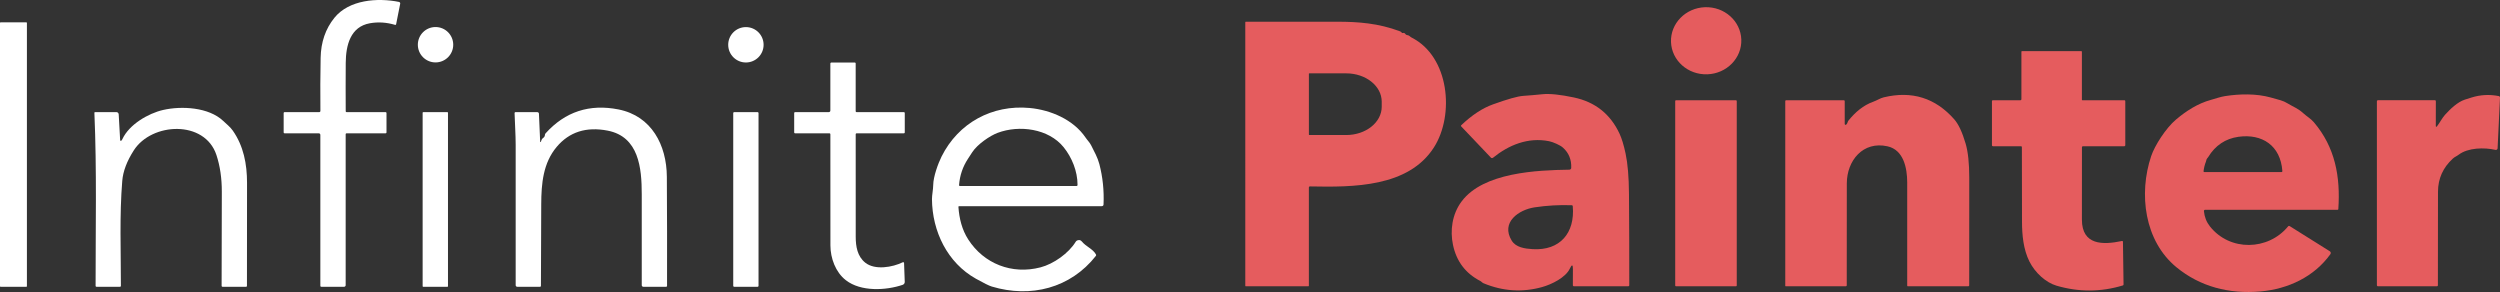 <svg xmlns="http://www.w3.org/2000/svg" id="Layer_2" data-name="Layer 2" viewBox="0 0 1209.54 141.26"><rect x="0" y="0" width="1209.54" height="141.26" fill="#333333" stroke="none"/><defs><style>      .cls-1 {        fill: #fff;      }      .cls-1, .cls-2 {        stroke-width: 0px;      }      .cls-2 {        fill: #e55c5e;      }    </style></defs><g id="Layer_1-2" data-name="Layer 1"><path class="cls-1" d="m167.24,65v73c0,.41-.34.75-.75.75h-11c-.33,0-.5-.17-.5-.5v-73c0-.41-.34-.75-.75-.75h-16.5c-.33,0-.5-.17-.5-.5v-9.25c0-.33.17-.5.5-.5h16.72c.31,0,.56-.26.56-.57h0c-.09-8.77-.05-17.35.11-25.72.15-7.59,2.37-14.05,6.68-19.37C168.88-.14,182.62-1.17,193.04.93c.4.09.66.47.58.87l-1.96,9.89c-.07.31-.25.42-.56.33-4.12-1.22-8.16-1.48-12.13-.77-9.43,1.67-11.63,10.59-11.7,19.17-.05,7.84-.06,15.62-.01,23.35,0,.32.16.48.48.48h18.75c.33,0,.5.17.5.5v9.25c0,.33-.17.5-.5.5h-18.75c-.33,0-.5.17-.5.5Z"></path><ellipse class="cls-2" cx="825.47" cy="19.72" rx="17.02" ry="16.24" transform="translate(-.19 28.82) rotate(-2)"></ellipse><path class="cls-2" d="m633.25,90.74v47.5c.01.14-.11.26-.25.26h-30.26c-.14,0-.25-.11-.25-.25V10.77c0-.14.12-.26.26-.26h0c14.7-.02,29.42-.02,44.15,0,10.24,0,19.96.71,30.41,4.63.24.09.45.22.63.4l.38.37c.07.07.16.1.25.07.63-.16,1.1,0,1.41.51.18.29.44.44.78.47,1.07.08,1.36.79,2.16,1.19,18.33,9.21,20.89,37.44,10.84,53.16-12.34,19.3-38.99,19.3-59.94,18.88-.38,0-.57.18-.57.56Zm.01-55.03v29.4c0,.12.1.22.22.22h17.84c9.49,0,17.18-6.13,17.18-13.7h0v-2.44c0-7.57-7.69-13.7-17.18-13.7h-17.84c-.12,0-.22.1-.22.22Z"></path><rect class="cls-1" y="10.81" width="13.02" height="127.94" rx=".27" ry=".27"></rect><circle class="cls-1" cx="210.72" cy="21.64" r="8.56"></circle><circle class="cls-1" cx="360.88" cy="21.67" r="8.56"></circle><path class="cls-2" d="m977.72,70.75h-13.48c-.28,0-.5-.22-.5-.5v-21.25c0-.33.17-.5.5-.5h13.25c.28,0,.5-.22.5-.5v-23c0-.14.11-.25.25-.25h28.76c.14,0,.25.12.25.26v23.24c0,.14.11.25.24.25h20.26c.33,0,.5.17.5.51v21.24c-.01.28-.23.5-.51.5h-20.02c-.24,0-.44.2-.44.45-.03,11.73-.04,23.42-.02,35.09.03,12.4,10.16,12.25,19.3,10.32.37-.07.55.08.56.45l.29,20.55c0,.23-.14.43-.35.49-10.64,3.23-21.33,3.27-32.07.12-5.14-1.5-10.38-6.21-13.15-11.75-2.9-5.81-3.55-12.79-3.56-19.22,0-12-.02-24-.06-36,0-.33-.17-.5-.5-.5Z"></path><path class="cls-1" d="m414.49,54.25h22.75c.33,0,.5.17.5.5v9.25c0,.33-.17.5-.5.5h-22.77c-.26,0-.47.21-.47.47-.03,16.49-.02,33.02.01,49.59.01,4.68.78,9.45,4.61,12.52,4.69,3.75,13.22,2.24,18.19-.21.2-.1.45-.02.55.19.02.05.04.11.04.16l.33,9.14c.03.64-.38,1.23-.99,1.44-8.09,2.76-20.24,3.41-27.5-2.23-4.99-3.87-7.46-10.66-7.47-16.83-.03-18-.04-35.91-.02-53.72,0-.35-.17-.52-.52-.52h-16.49c-.33,0-.5-.17-.5-.5v-9.25c0-.33.17-.5.5-.5h16.25c.41,0,.75-.34.75-.75v-22.75c0-.28.22-.5.5-.5h11.25c.33,0,.5.17.5.5v23c0,.33.17.5.5.5Z"></path><path class="cls-2" d="m761,130.25c0-2.34-.49-2.43-1.5-.28-1.99,4.27-8.7,7.61-13.42,8.92-9.54,2.65-18.98,2.04-28.33-1.85-.68-.28-.93-.77-1.58-1.11-7.11-3.67-11.51-9.49-13.19-17.44-1.45-6.9-.5-14.81,4.19-21.06,10.52-14.05,36.47-15.1,52.13-15.34.48,0,.87-.39.89-.87.15-4.05-1.21-7.33-4.08-9.86-1.33-1.18-4.78-2.68-6.65-3.05-10.2-2.02-19.52,1.86-27.12,8.01-.31.24-.75.22-1.01-.06l-14.33-15.06c-.21-.22-.21-.44.01-.65,5.13-4.87,10.2-8.21,15.22-10.02,7.18-2.59,12.08-3.97,14.7-4.14,3.11-.21,6.21-.48,9.31-.8,3.52-.36,8.59.16,15.22,1.56,10.31,2.18,17.68,8.03,22.11,17.55,1.07,2.29,2.04,5.47,2.91,9.55,1.04,4.87,1.59,11.37,1.65,19.5.11,14.8.15,29.55.14,44.25,0,.28-.22.5-.5.5h-26.29c-.28,0-.5-.23-.5-.51h0l.02-7.74Zm-18.51-29.94c-7.65,1.14-16.54,7.24-11.1,16.11,2.02,3.29,6.32,3.89,10.09,4.12,13.37.82,20.57-7.93,19.45-20.74-.03-.33-.21-.5-.54-.51-6-.21-11.97.13-17.9,1.02Z"></path><path class="cls-2" d="m1066.3,102.22c.27,2.78,1.24,5.22,2.91,7.33,9.6,12.13,28.1,11.78,37.79,0,.23-.29.51-.33.82-.13l19.37,12.14c.47.29.61.91.31,1.38-.01.02-.02.03-.03.05-7.88,10.96-20.42,16.83-33.74,18.01-15.34,1.35-29.33-2.32-40.76-11.72-15.51-12.76-18.32-35.51-12.19-53.77,1.71-5.09,7.08-13.51,12.01-17.67,4.91-4.15,10.56-7.79,16.82-9.5,2.32-.63,4.62-1.49,6.9-1.84,7.09-1.11,15.14-1.27,22.11.67,1.58.44,3.16.88,4.74,1.33,1.13.32,2.3.84,3.5,1.57,2.73,1.66,4.92,2.36,7.42,4.64,1.75,1.6,3.74,2.7,5.22,4.45,10.26,12.06,12.89,26.25,11.82,41.99-.01.23-.14.35-.38.35h-63.99c-.48,0-.7.25-.65.73Zm.98-24.07c-.59,1.49-.98,3.05-1.17,4.66-.03.29.1.44.39.44h37.25c.35,0,.52-.18.49-.54-.9-12.31-9.79-18.11-21.23-16.53-6.29.87-11.27,4.22-14.63,9.79-.31.5-.85.86-.96,1.66-.03.18-.07.35-.14.52Z"></path><path class="cls-2" d="m893.22,60.3c.36-.34.6-.75.72-1.24.07-.26.19-.5.36-.71,3.28-4.06,7.17-7.43,12.13-9.18,1.79-.64,3.21-1.66,5-2.09,13.58-3.25,24.94.3,34.07,10.65,2.05,2.33,3.89,6.26,5.51,11.77,1.17,3.99,1.75,9.49,1.75,16.5-.01,17.31-.02,34.66-.03,52.03,0,.26-.21.47-.47.47h-29.25c-.15,0-.27-.12-.27-.27h0c0-16.64,0-33.3,0-49.98-.01-6.93-1.73-15.72-9.52-17.46-11.88-2.66-19.68,6.91-19.7,17.96-.02,16.41-.03,32.82-.03,49.23,0,.35-.17.52-.52.52h-28.98c-.17,0-.25-.08-.25-.25V49c0-.33.17-.5.5-.5h27.76c.33,0,.5.17.5.51v10.98c-.01.24.18.43.42.43.11,0,.22-.04.3-.12Z"></path><path class="cls-2" d="m1179.13,61.01c1.34-1.73,2.44-3.95,3.8-5.46,2.48-2.74,6.06-6.23,9.66-7.37,1.07-.34,2.14-.68,3.21-1.01,4.31-1.34,8.69-1.57,13.16-.68.35.07.6.38.58.74l-1.16,24.5c-.02.46-.4.82-.87.8-.05,0-.1,0-.15-.02-5.42-1.22-13.25-1.11-17.83,2.35-.96.73-1.88,1.02-2.78,1.84-4.79,4.37-7.19,9.72-7.21,16.04-.04,15.09-.06,30.17-.05,45.25,0,.34-.17.51-.51.51h-28.5c-.28,0-.5-.23-.5-.51h0V49c0-.28.23-.51.51-.51h27.51c.33,0,.5.18.5.52l-.02,11.78c0,.71.22.78.65.22Z"></path><rect class="cls-2" x="810.49" y="48.5" width="29.78" height="90" rx=".37" ry=".37"></rect><path class="cls-1" d="m58.65,68.09c.2-.14.4-.42.59-.84,3.25-6.99,12.44-12.39,19.68-14.05,8.93-2.04,22.08-1.34,29.07,5.3,1.6,1.52,3.41,2.93,4.64,4.69,5.2,7.42,6.9,16.14,6.89,25.31-.02,16.59-.03,33.17-.04,49.76,0,.33-.16.49-.48.49h-11.26c-.35,0-.52-.17-.52-.52.03-15.17.06-30.32.1-45.47.01-6.55-.86-12.47-2.61-17.77-5.64-17.05-31.3-15.8-39.97-2.25-3.35,5.22-5.21,10.14-5.59,14.76-1.37,16.75-.65,33.94-.66,50.76,0,.33-.17.49-.5.49h-11.24c-.33,0-.5-.17-.5-.5-.02-27.84.61-55.84-.58-83.65-.01-.24.1-.36.34-.36h10.32c.59.01,1.07.48,1.1,1.06l.7,12.54c.01.18.17.32.35.31.06,0,.12-.02.17-.06Z"></path><path class="cls-1" d="m261.68,68.63l.31-.88c.15-.43.41-.76.79-1,.53-.35.82-.84.86-1.48.02-.28.13-.55.32-.76,9.47-10.49,21.24-14.34,35.29-11.56,16.03,3.18,23.29,17.29,23.38,32.56.11,17.57.15,35.16.1,52.75,0,.33-.17.49-.5.49h-10.99c-.41,0-.75-.34-.75-.75,0-14.59,0-29.25,0-44,.01-12.76-1.42-27.87-16.52-30.8-10.31-2-18.52.62-24.63,7.86-6.59,7.82-7.44,17.8-7.48,27.69-.07,13.17-.12,26.35-.15,39.52,0,.32-.16.48-.49.48h-10.98c-.41,0-.75-.34-.75-.75v-67.92c0-4.8-.38-10.18-.53-15.29,0-.37.17-.55.53-.55l10.48.02c.42,0,.76.33.78.74l.59,13.58c0,.1.09.17.19.17.07,0,.13-.05.15-.12Z"></path><path class="cls-1" d="m463.7,100.12c.39,5.6,1.71,11.02,4.76,15.75,7.56,11.74,21.12,17.09,34.96,13.48,6.36-1.65,13.66-6.87,16.99-12.34.53-.86,1.65-1.13,2.52-.61.18.11.33.25.46.41,2.08,2.56,5.34,3.57,6.86,6.3.14.25.12.48-.05.7-12.26,15.59-31.5,20.49-50.34,14.83-1.31-.39-3.86-1.64-7.66-3.77-13.85-7.73-21.18-22.94-21.3-38.54-.01-1.9.58-4.6.61-6.93.05-3.89,2.33-10.26,4.03-13.66,8.14-16.32,24.53-25.17,42.6-23.5,10.24.95,21.16,5.64,27.04,14.27.93,1.38,2.04,2.4,2.78,3.89,1.47,2.97,3.1,5.82,3.92,8.97,1.64,6.3,2.32,12.8,2.03,19.51-.03.58-.33.87-.9.87h-68.97c-.25,0-.36.12-.34.37Zm57.63-10.69c0-6.6-2.75-13.28-6.71-18.19-7.3-9.04-21.5-10.88-31.91-6.98-3.68,1.37-9.82,5.5-12.37,9.45-.69,1.07-1.37,2.12-2.06,3.17-2.49,3.8-3.91,8-4.27,12.59-.03.35.14.53.49.53h56.26c.38,0,.57-.19.57-.57Z"></path><rect class="cls-1" x="204.48" y="54.26" width="12.26" height="84.5" rx=".27" ry=".27"></rect><rect class="cls-1" x="354.75" y="54.25" width="12.24" height="84.5" rx=".42" ry=".42"></rect></g></svg>